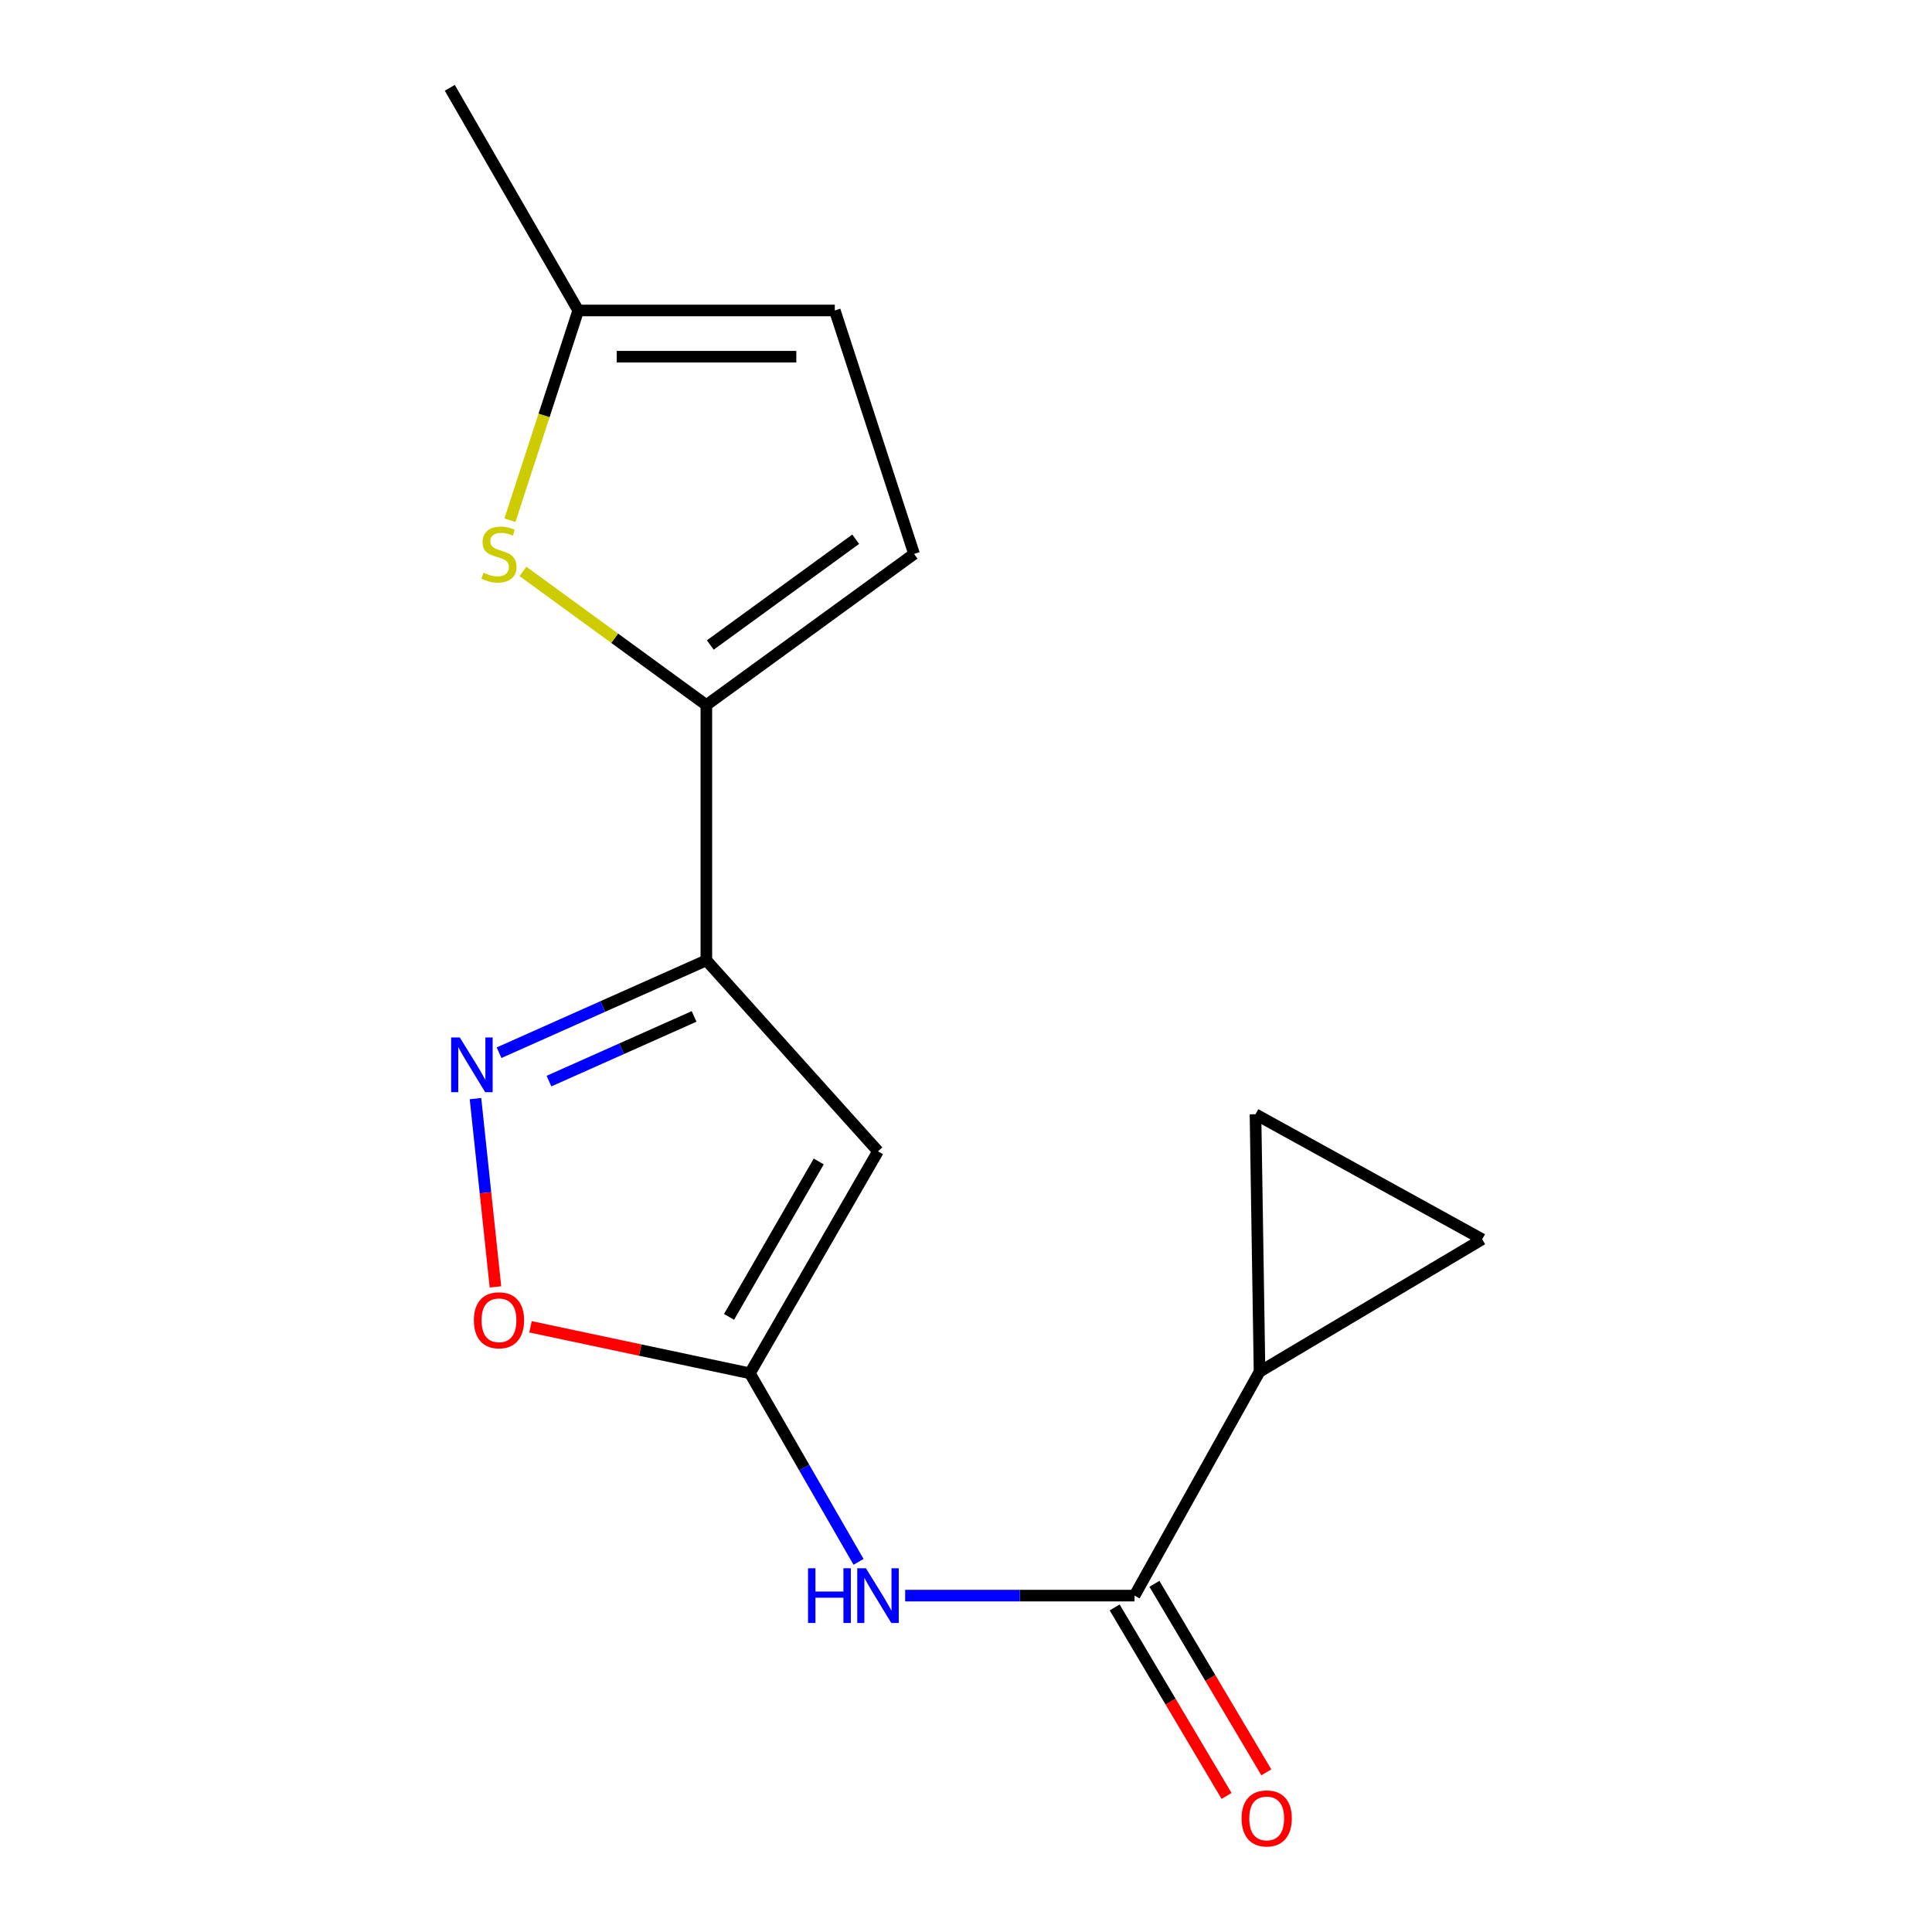 <?xml version='1.0' encoding='iso-8859-1'?>
<svg version='1.1' baseProfile='full'
              xmlns='http://www.w3.org/2000/svg'
                      xmlns:rdkit='http://www.rdkit.org/xml'
                      xmlns:xlink='http://www.w3.org/1999/xlink'
                  xml:space='preserve'
width='1000px' height='1000px' viewBox='0 0 1000 1000'>
<!-- END OF HEADER -->
<rect style='opacity:1.0;fill:#FFFFFF;stroke:none' width='1000' height='1000' x='0' y='0'> </rect>
<path class='bond-0' d='M 365.61,497.069 L 454.454,595.9' style='fill:none;fill-rule:evenodd;stroke:#000000;stroke-width:6px;stroke-linecap:butt;stroke-linejoin:miter;stroke-opacity:1' />
<path class='bond-2' d='M 365.61,497.069 L 311.962,520.977' style='fill:none;fill-rule:evenodd;stroke:#000000;stroke-width:6px;stroke-linecap:butt;stroke-linejoin:miter;stroke-opacity:1' />
<path class='bond-2' d='M 311.962,520.977 L 258.314,544.886' style='fill:none;fill-rule:evenodd;stroke:#0000FF;stroke-width:6px;stroke-linecap:butt;stroke-linejoin:miter;stroke-opacity:1' />
<path class='bond-2' d='M 359.259,526.105 L 321.705,542.841' style='fill:none;fill-rule:evenodd;stroke:#000000;stroke-width:6px;stroke-linecap:butt;stroke-linejoin:miter;stroke-opacity:1' />
<path class='bond-2' d='M 321.705,542.841 L 284.152,559.577' style='fill:none;fill-rule:evenodd;stroke:#0000FF;stroke-width:6px;stroke-linecap:butt;stroke-linejoin:miter;stroke-opacity:1' />
<path class='bond-3' d='M 365.61,497.069 L 365.61,364.94' style='fill:none;fill-rule:evenodd;stroke:#000000;stroke-width:6px;stroke-linecap:butt;stroke-linejoin:miter;stroke-opacity:1' />
<path class='bond-1' d='M 454.454,595.9 L 388.137,710.822' style='fill:none;fill-rule:evenodd;stroke:#000000;stroke-width:6px;stroke-linecap:butt;stroke-linejoin:miter;stroke-opacity:1' />
<path class='bond-1' d='M 423.775,601.174 L 377.352,681.62' style='fill:none;fill-rule:evenodd;stroke:#000000;stroke-width:6px;stroke-linecap:butt;stroke-linejoin:miter;stroke-opacity:1' />
<path class='bond-6' d='M 388.137,710.822 L 416.258,759.615' style='fill:none;fill-rule:evenodd;stroke:#000000;stroke-width:6px;stroke-linecap:butt;stroke-linejoin:miter;stroke-opacity:1' />
<path class='bond-6' d='M 416.258,759.615 L 444.38,808.409' style='fill:none;fill-rule:evenodd;stroke:#0000FF;stroke-width:6px;stroke-linecap:butt;stroke-linejoin:miter;stroke-opacity:1' />
<path class='bond-16' d='M 388.137,710.822 L 331.362,698.788' style='fill:none;fill-rule:evenodd;stroke:#000000;stroke-width:6px;stroke-linecap:butt;stroke-linejoin:miter;stroke-opacity:1' />
<path class='bond-16' d='M 331.362,698.788 L 274.587,686.754' style='fill:none;fill-rule:evenodd;stroke:#FF0000;stroke-width:6px;stroke-linecap:butt;stroke-linejoin:miter;stroke-opacity:1' />
<path class='bond-7' d='M 246.107,568.634 L 251.275,617.363' style='fill:none;fill-rule:evenodd;stroke:#0000FF;stroke-width:6px;stroke-linecap:butt;stroke-linejoin:miter;stroke-opacity:1' />
<path class='bond-7' d='M 251.275,617.363 L 256.444,666.092' style='fill:none;fill-rule:evenodd;stroke:#FF0000;stroke-width:6px;stroke-linecap:butt;stroke-linejoin:miter;stroke-opacity:1' />
<path class='bond-4' d='M 365.61,364.94 L 318.139,330.348' style='fill:none;fill-rule:evenodd;stroke:#000000;stroke-width:6px;stroke-linecap:butt;stroke-linejoin:miter;stroke-opacity:1' />
<path class='bond-4' d='M 318.139,330.348 L 270.669,295.757' style='fill:none;fill-rule:evenodd;stroke:#CCCC00;stroke-width:6px;stroke-linecap:butt;stroke-linejoin:miter;stroke-opacity:1' />
<path class='bond-9' d='M 365.61,364.94 L 473.125,286.721' style='fill:none;fill-rule:evenodd;stroke:#000000;stroke-width:6px;stroke-linecap:butt;stroke-linejoin:miter;stroke-opacity:1' />
<path class='bond-9' d='M 367.655,333.851 L 442.916,279.098' style='fill:none;fill-rule:evenodd;stroke:#000000;stroke-width:6px;stroke-linecap:butt;stroke-linejoin:miter;stroke-opacity:1' />
<path class='bond-12' d='M 263.943,269.287 L 281.618,214.991' style='fill:none;fill-rule:evenodd;stroke:#CCCC00;stroke-width:6px;stroke-linecap:butt;stroke-linejoin:miter;stroke-opacity:1' />
<path class='bond-12' d='M 281.618,214.991 L 299.293,160.695' style='fill:none;fill-rule:evenodd;stroke:#000000;stroke-width:6px;stroke-linecap:butt;stroke-linejoin:miter;stroke-opacity:1' />
<path class='bond-5' d='M 587.235,825.889 L 527.874,825.889' style='fill:none;fill-rule:evenodd;stroke:#000000;stroke-width:6px;stroke-linecap:butt;stroke-linejoin:miter;stroke-opacity:1' />
<path class='bond-5' d='M 527.874,825.889 L 468.514,825.889' style='fill:none;fill-rule:evenodd;stroke:#0000FF;stroke-width:6px;stroke-linecap:butt;stroke-linejoin:miter;stroke-opacity:1' />
<path class='bond-8' d='M 587.235,825.889 L 651.93,710.01' style='fill:none;fill-rule:evenodd;stroke:#000000;stroke-width:6px;stroke-linecap:butt;stroke-linejoin:miter;stroke-opacity:1' />
<path class='bond-14' d='M 576.943,831.998 L 605.902,880.784' style='fill:none;fill-rule:evenodd;stroke:#000000;stroke-width:6px;stroke-linecap:butt;stroke-linejoin:miter;stroke-opacity:1' />
<path class='bond-14' d='M 605.902,880.784 L 634.86,929.569' style='fill:none;fill-rule:evenodd;stroke:#FF0000;stroke-width:6px;stroke-linecap:butt;stroke-linejoin:miter;stroke-opacity:1' />
<path class='bond-14' d='M 597.527,819.78 L 626.485,868.566' style='fill:none;fill-rule:evenodd;stroke:#000000;stroke-width:6px;stroke-linecap:butt;stroke-linejoin:miter;stroke-opacity:1' />
<path class='bond-14' d='M 626.485,868.566 L 655.443,917.351' style='fill:none;fill-rule:evenodd;stroke:#FF0000;stroke-width:6px;stroke-linecap:butt;stroke-linejoin:miter;stroke-opacity:1' />
<path class='bond-10' d='M 651.93,710.01 L 767.184,641.446' style='fill:none;fill-rule:evenodd;stroke:#000000;stroke-width:6px;stroke-linecap:butt;stroke-linejoin:miter;stroke-opacity:1' />
<path class='bond-11' d='M 651.93,710.01 L 649.842,576.737' style='fill:none;fill-rule:evenodd;stroke:#000000;stroke-width:6px;stroke-linecap:butt;stroke-linejoin:miter;stroke-opacity:1' />
<path class='bond-13' d='M 473.125,286.721 L 432.087,160.695' style='fill:none;fill-rule:evenodd;stroke:#000000;stroke-width:6px;stroke-linecap:butt;stroke-linejoin:miter;stroke-opacity:1' />
<path class='bond-18' d='M 767.184,641.446 L 649.842,576.737' style='fill:none;fill-rule:evenodd;stroke:#000000;stroke-width:6px;stroke-linecap:butt;stroke-linejoin:miter;stroke-opacity:1' />
<path class='bond-15' d='M 299.293,160.695 L 232.816,45.455' style='fill:none;fill-rule:evenodd;stroke:#000000;stroke-width:6px;stroke-linecap:butt;stroke-linejoin:miter;stroke-opacity:1' />
<path class='bond-17' d='M 299.293,160.695 L 432.087,160.695' style='fill:none;fill-rule:evenodd;stroke:#000000;stroke-width:6px;stroke-linecap:butt;stroke-linejoin:miter;stroke-opacity:1' />
<path class='bond-17' d='M 319.212,184.632 L 412.168,184.632' style='fill:none;fill-rule:evenodd;stroke:#000000;stroke-width:6px;stroke-linecap:butt;stroke-linejoin:miter;stroke-opacity:1' />
<path  class='atom-3' d='M 237.992 536.992
L 247.272 551.992
Q 248.192 553.472, 249.672 556.152
Q 251.152 558.832, 251.232 558.992
L 251.232 536.992
L 254.992 536.992
L 254.992 565.312
L 251.112 565.312
L 241.152 548.912
Q 239.992 546.992, 238.752 544.792
Q 237.552 542.592, 237.192 541.912
L 237.192 565.312
L 233.512 565.312
L 233.512 536.992
L 237.992 536.992
' fill='#0000FF'/>
<path  class='atom-5' d='M 250.268 296.441
Q 250.588 296.561, 251.908 297.121
Q 253.228 297.681, 254.668 298.041
Q 256.148 298.361, 257.588 298.361
Q 260.268 298.361, 261.828 297.081
Q 263.388 295.761, 263.388 293.481
Q 263.388 291.921, 262.588 290.961
Q 261.828 290.001, 260.628 289.481
Q 259.428 288.961, 257.428 288.361
Q 254.908 287.601, 253.388 286.881
Q 251.908 286.161, 250.828 284.641
Q 249.788 283.121, 249.788 280.561
Q 249.788 277.001, 252.188 274.801
Q 254.628 272.601, 259.428 272.601
Q 262.708 272.601, 266.428 274.161
L 265.508 277.241
Q 262.108 275.841, 259.548 275.841
Q 256.788 275.841, 255.268 277.001
Q 253.748 278.121, 253.788 280.081
Q 253.788 281.601, 254.548 282.521
Q 255.348 283.441, 256.468 283.961
Q 257.628 284.481, 259.548 285.081
Q 262.108 285.881, 263.628 286.681
Q 265.148 287.481, 266.228 289.121
Q 267.348 290.721, 267.348 293.481
Q 267.348 297.401, 264.708 299.521
Q 262.108 301.601, 257.748 301.601
Q 255.228 301.601, 253.308 301.041
Q 251.428 300.521, 249.188 299.601
L 250.268 296.441
' fill='#CCCC00'/>
<path  class='atom-7' d='M 418.234 811.729
L 422.074 811.729
L 422.074 823.769
L 436.554 823.769
L 436.554 811.729
L 440.394 811.729
L 440.394 840.049
L 436.554 840.049
L 436.554 826.969
L 422.074 826.969
L 422.074 840.049
L 418.234 840.049
L 418.234 811.729
' fill='#0000FF'/>
<path  class='atom-7' d='M 448.194 811.729
L 457.474 826.729
Q 458.394 828.209, 459.874 830.889
Q 461.354 833.569, 461.434 833.729
L 461.434 811.729
L 465.194 811.729
L 465.194 840.049
L 461.314 840.049
L 451.354 823.649
Q 450.194 821.729, 448.954 819.529
Q 447.754 817.329, 447.394 816.649
L 447.394 840.049
L 443.714 840.049
L 443.714 811.729
L 448.194 811.729
' fill='#0000FF'/>
<path  class='atom-8' d='M 245.268 683.375
Q 245.268 676.575, 248.628 672.775
Q 251.988 668.975, 258.268 668.975
Q 264.548 668.975, 267.908 672.775
Q 271.268 676.575, 271.268 683.375
Q 271.268 690.255, 267.868 694.175
Q 264.468 698.055, 258.268 698.055
Q 252.028 698.055, 248.628 694.175
Q 245.268 690.295, 245.268 683.375
M 258.268 694.855
Q 262.588 694.855, 264.908 691.975
Q 267.268 689.055, 267.268 683.375
Q 267.268 677.815, 264.908 675.015
Q 262.588 672.175, 258.268 672.175
Q 253.948 672.175, 251.588 674.975
Q 249.268 677.775, 249.268 683.375
Q 249.268 689.095, 251.588 691.975
Q 253.948 694.855, 258.268 694.855
' fill='#FF0000'/>
<path  class='atom-15' d='M 642.64 941.21
Q 642.64 934.41, 646 930.61
Q 649.36 926.81, 655.64 926.81
Q 661.92 926.81, 665.28 930.61
Q 668.64 934.41, 668.64 941.21
Q 668.64 948.09, 665.24 952.01
Q 661.84 955.89, 655.64 955.89
Q 649.4 955.89, 646 952.01
Q 642.64 948.13, 642.64 941.21
M 655.64 952.69
Q 659.96 952.69, 662.28 949.81
Q 664.64 946.89, 664.64 941.21
Q 664.64 935.65, 662.28 932.85
Q 659.96 930.01, 655.64 930.01
Q 651.32 930.01, 648.96 932.81
Q 646.64 935.61, 646.64 941.21
Q 646.64 946.93, 648.96 949.81
Q 651.32 952.69, 655.64 952.69
' fill='#FF0000'/>
</svg>
